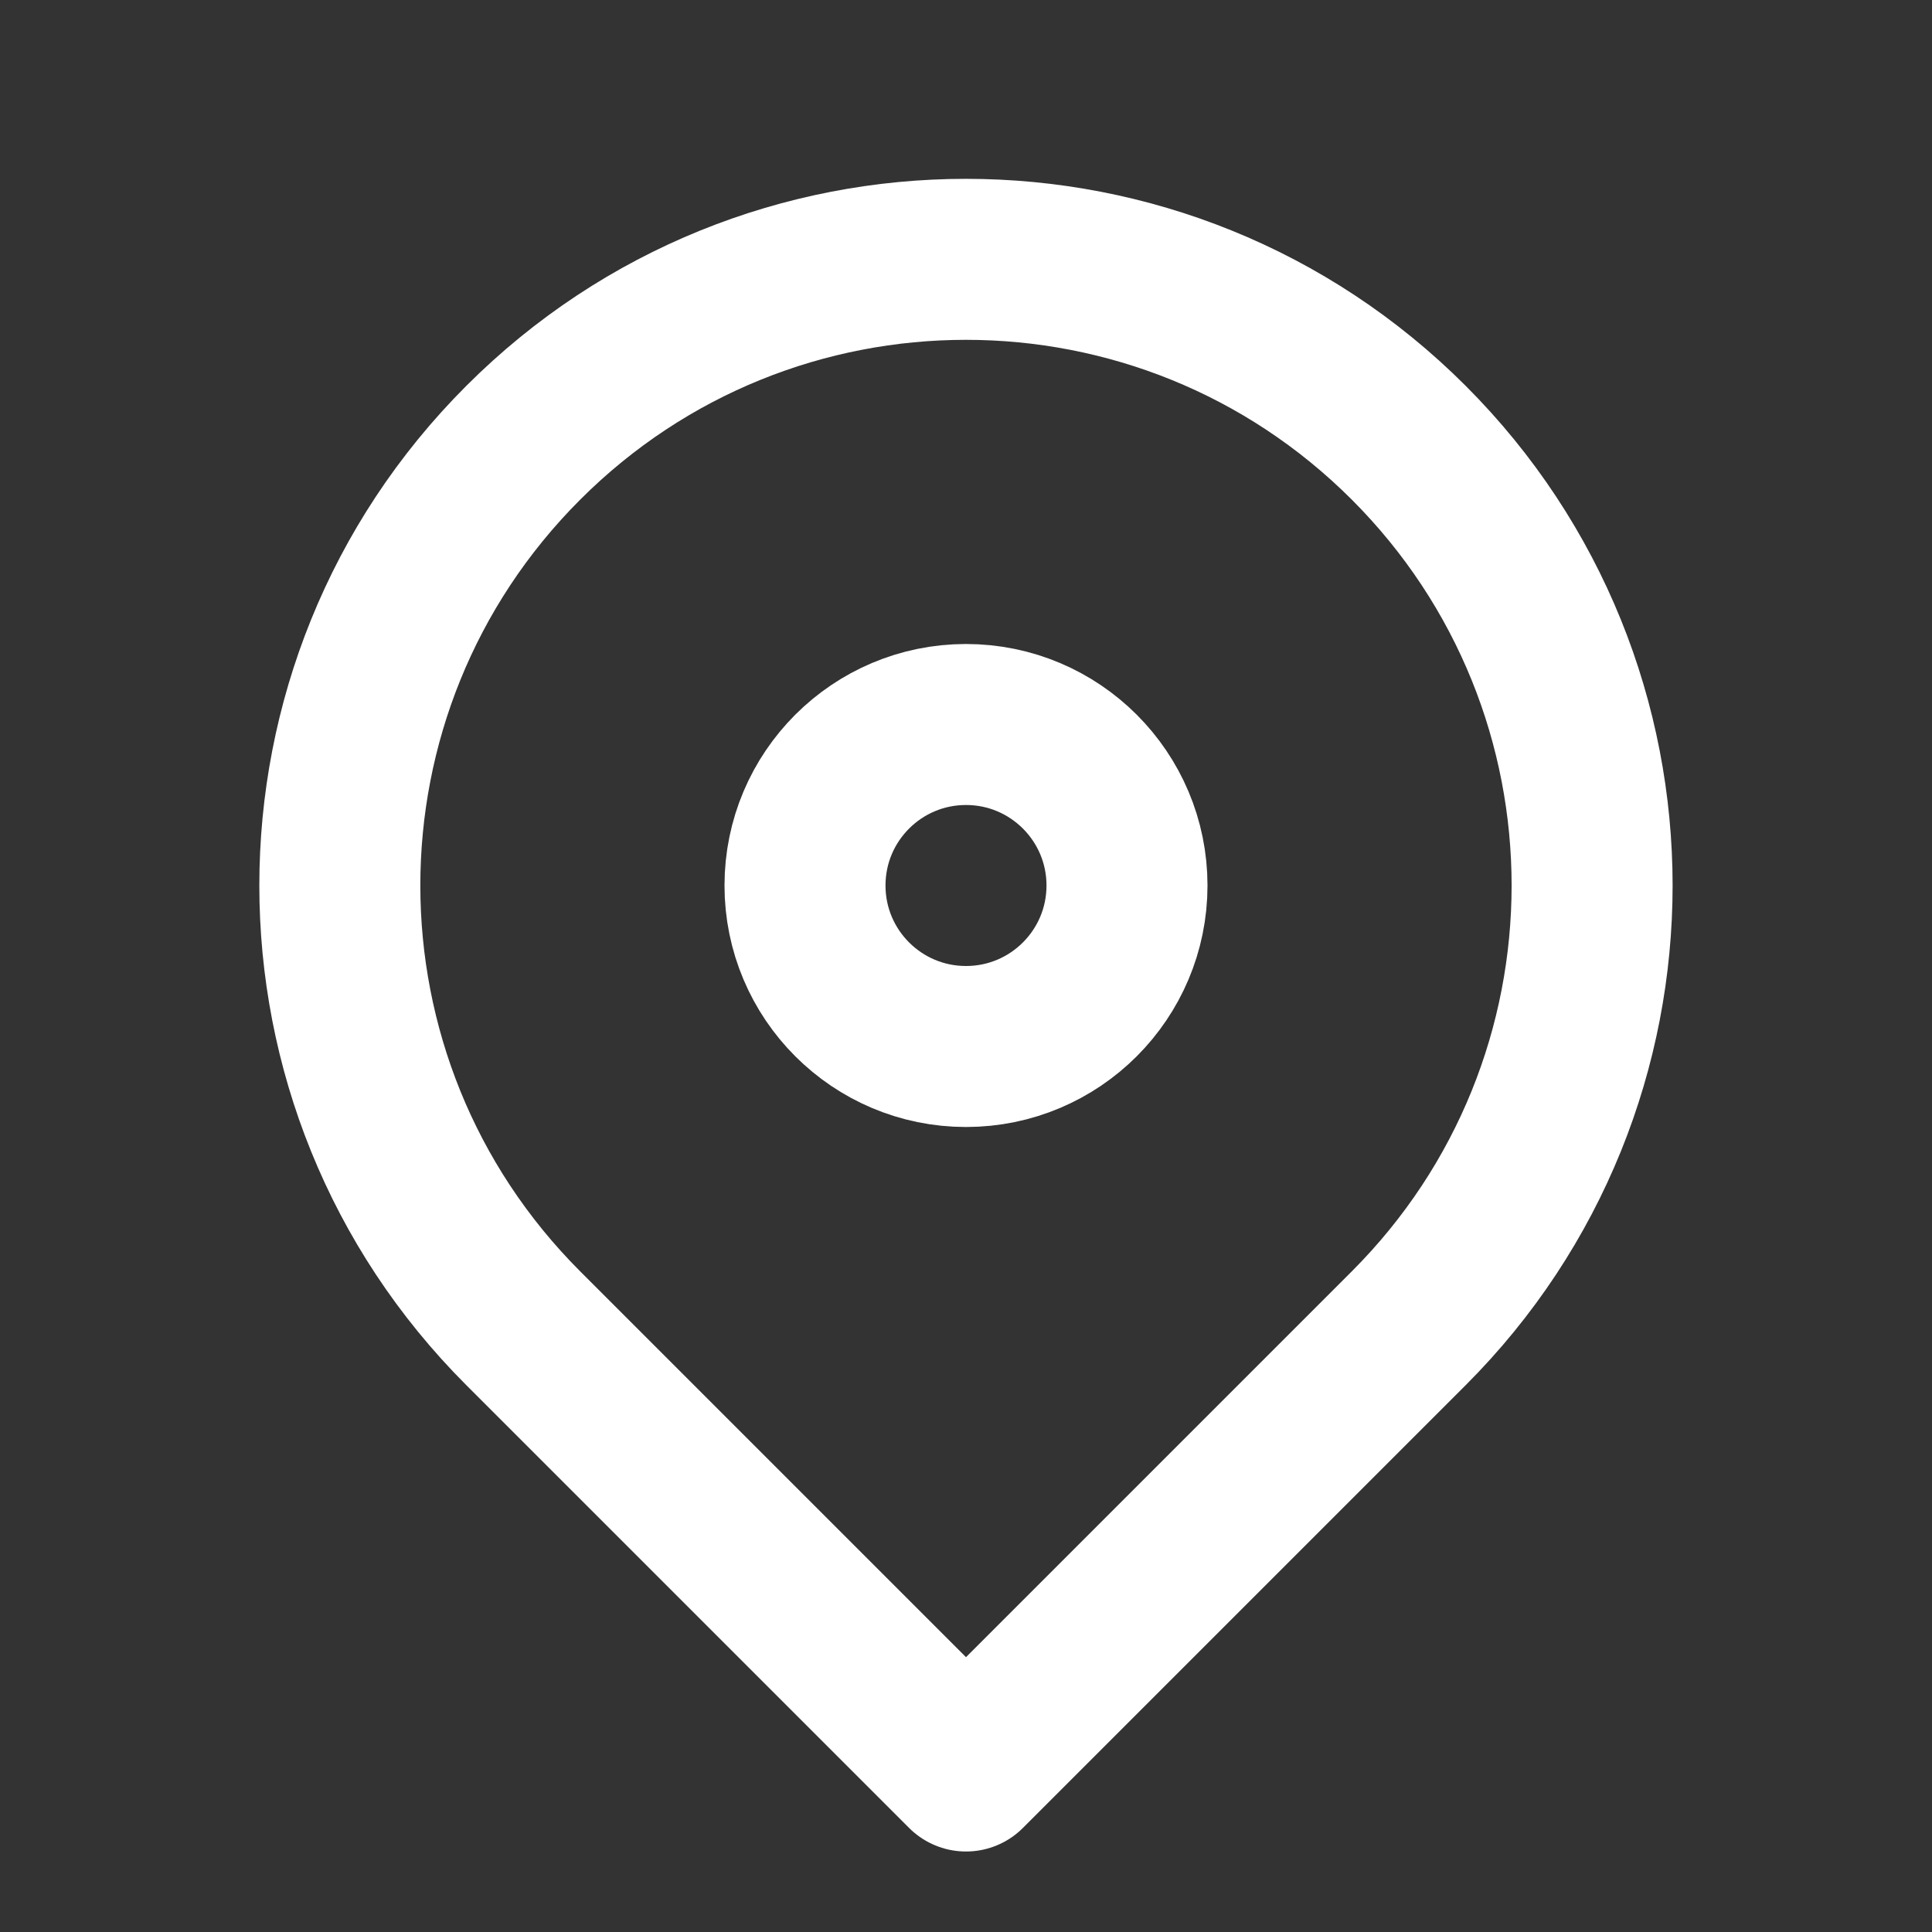 <svg width="24" height="24" viewBox="0 0 24 24" fill="none" xmlns="http://www.w3.org/2000/svg">
<rect x="0" y="0" width="24" height="24" fill="#333333" stroke="none"/>
<circle cx="12" cy="11" r="2" stroke="white" stroke-width="2"/>
<path d="M12 22L17.5 16.5C20.537 13.462 20.537 8.538 17.5 5.5C14.462 2.462 9.537 2.462 6.5 5.5C3.462 8.538 3.462 13.462 6.5 16.5L12 22Z" stroke="white" stroke-width="2" stroke-linejoin="round"/>
</svg>
